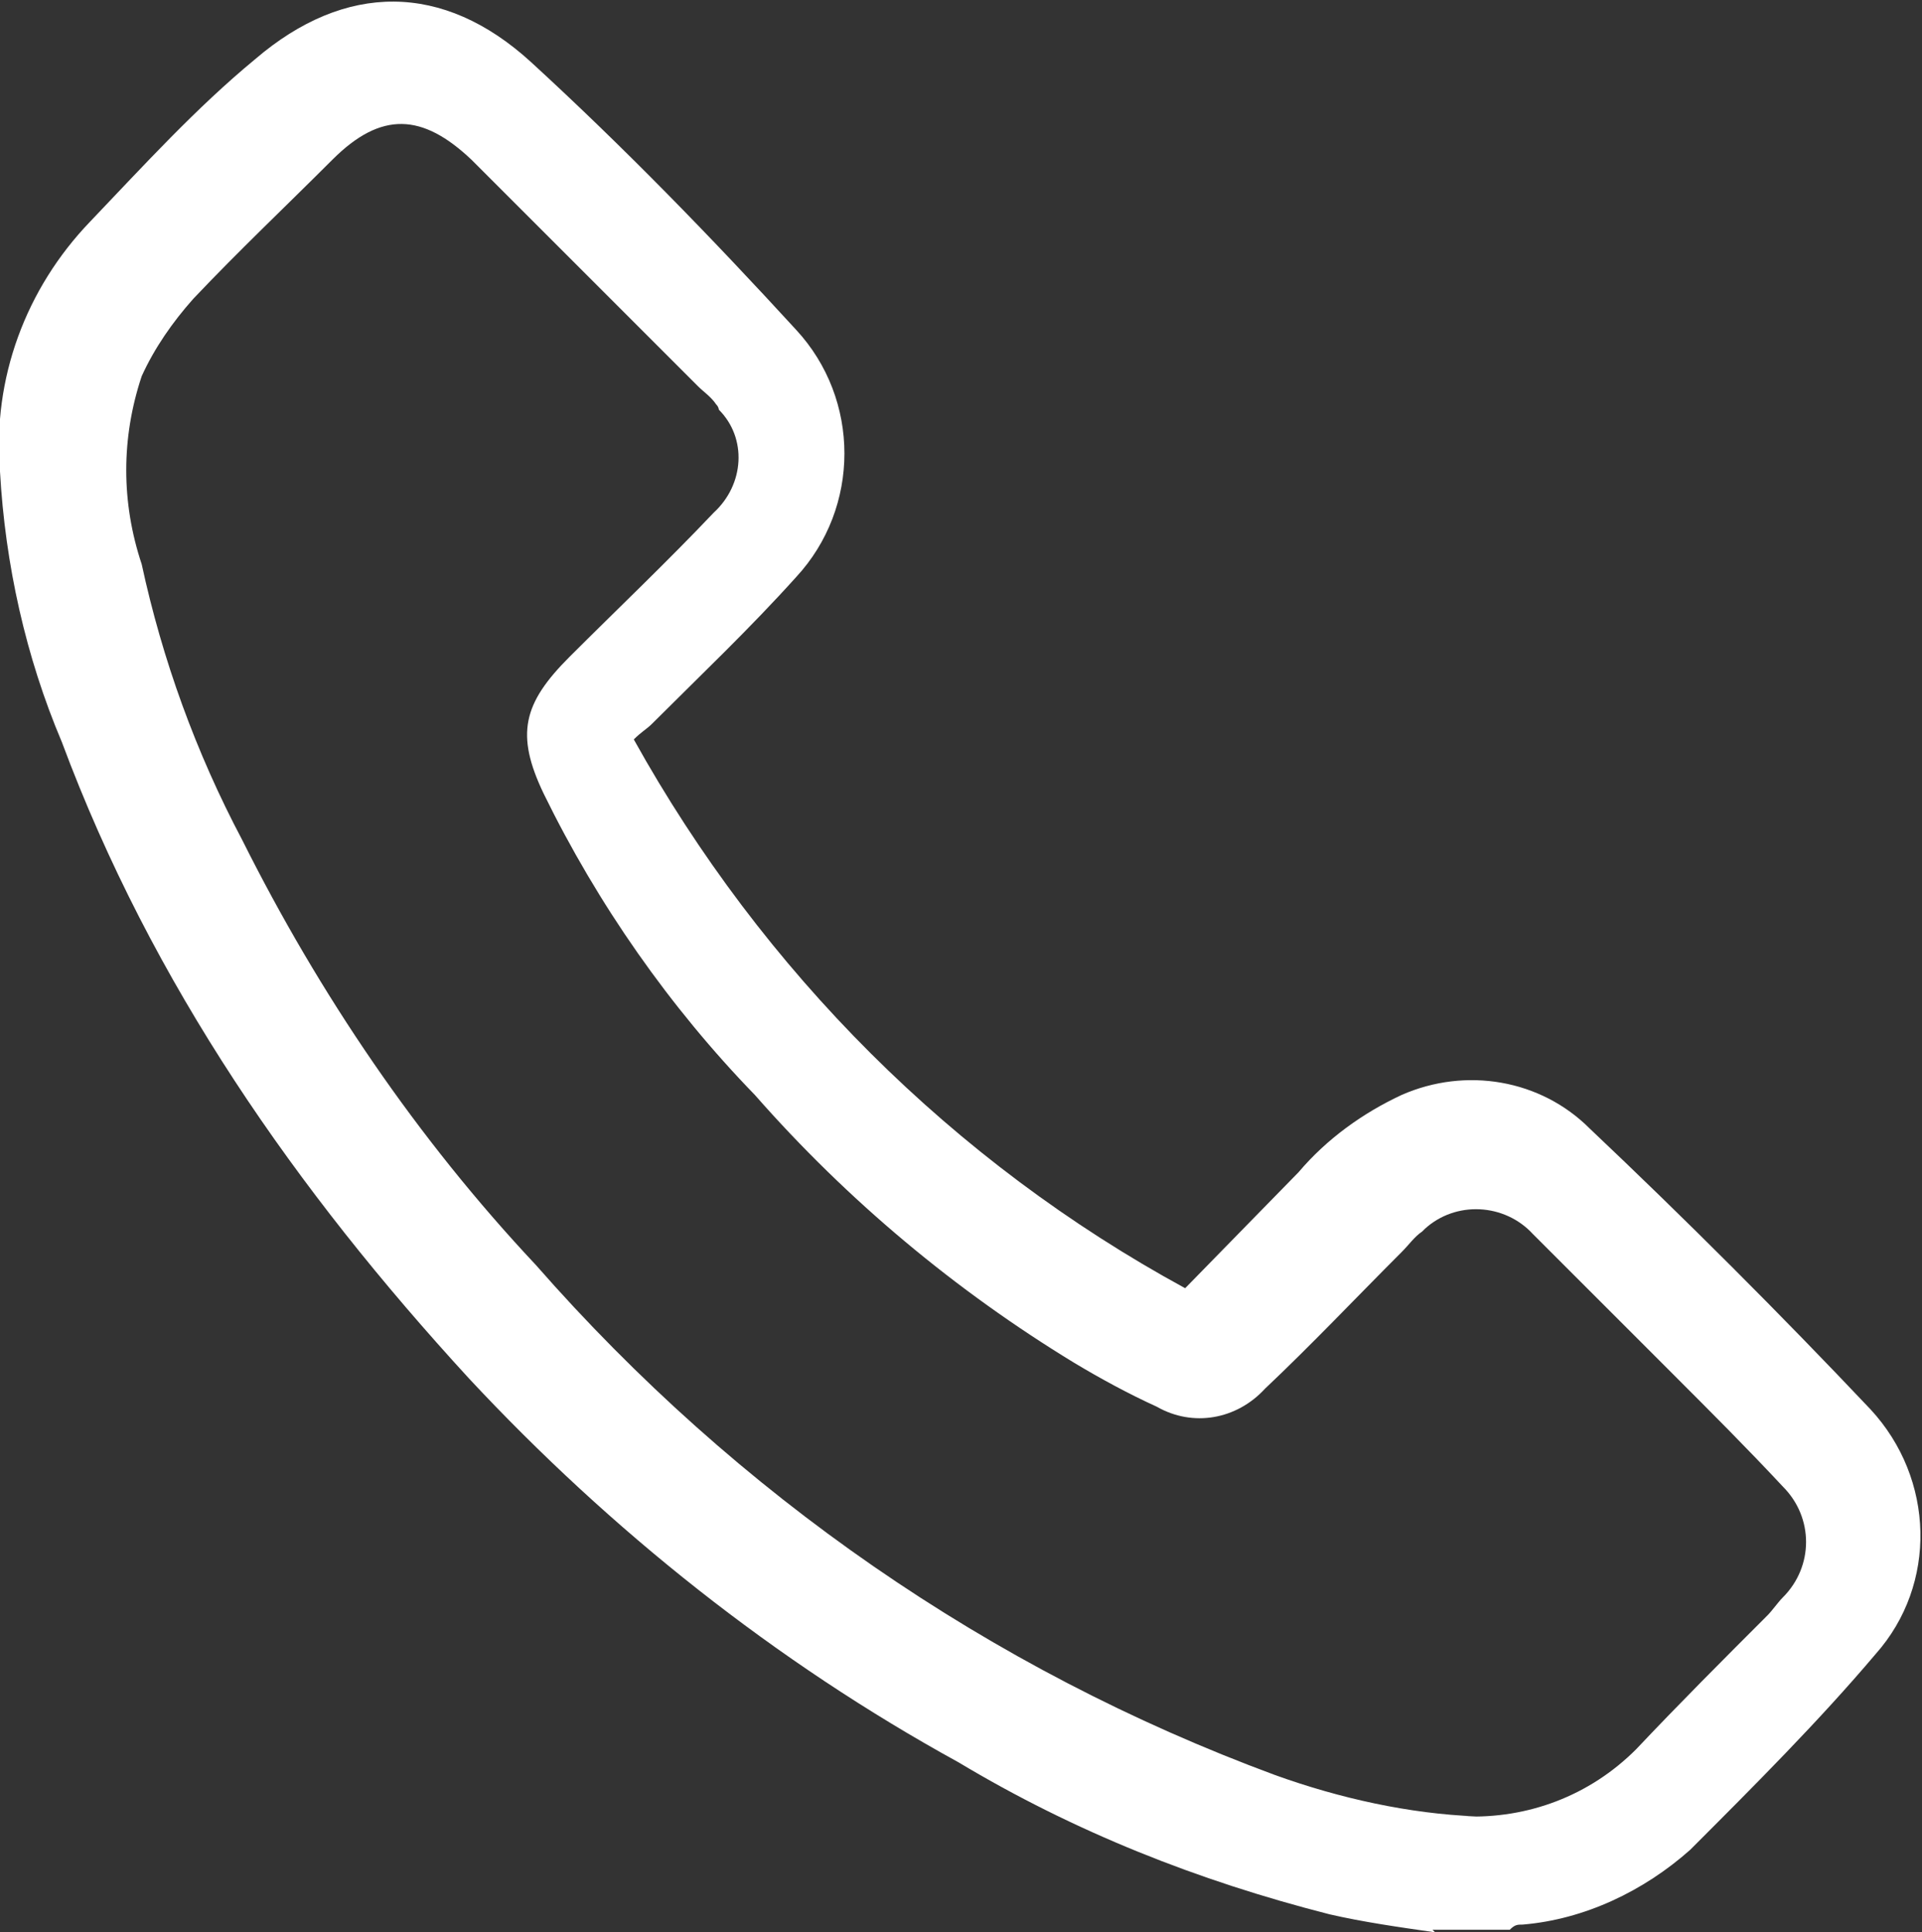 <?xml version="1.0" encoding="UTF-8"?>
<svg id="Calque_1" xmlns="http://www.w3.org/2000/svg" version="1.1" viewBox="0 0 74.6 75">
  <rect x="0" y="0" width="74.6" height="75" fill="#333333" stroke="none"/>
  <!-- Generator: Adobe Illustrator 29.1.0, SVG Export Plug-In . SVG Version: 2.1.0 Build 142)  -->
  <defs>
    <style>
      .st0 {
        fill: #fff;
      }
    </style>
  </defs>
  <path class="st0" d="M55.7,75c-1.4-.2-2.8-.4-4.1-.7-5.1-1.3-9.9-3.2-14.4-5.9-7.1-3.9-13.5-9-19-14.9-6.7-7.3-12.3-15.3-15.8-24.7C1,25.5.2,21.9,0,18.3c-.3-3.6,1-7.1,3.5-9.7,2.1-2.2,4.1-4.4,6.4-6.3,3.5-3,7.3-3,10.7.1,3.6,3.3,7,6.8,10.3,10.4,2.5,2.7,2.5,6.9,0,9.6-1.8,2-3.7,3.8-5.6,5.7-.2.2-.4.3-.7.6,5,9,12.4,16.4,21.4,21.3l4.4-4.5c1.1-1.3,2.5-2.3,4-3,2.5-1.1,5.4-.6,7.3,1.3,3.7,3.5,7.4,7.2,10.9,10.9,2.5,2.7,2.6,6.8.2,9.5-2.2,2.6-4.7,5.1-7.2,7.6-1.8,1.6-4.1,2.7-6.5,2.9-.2,0-.3,0-.5.2h-3ZM56.8,70.5c2.5.1,4.9-.8,6.7-2.6,1.7-1.8,3.4-3.5,5.1-5.2.2-.2.4-.5.6-.7,1.2-1.2,1.2-3.1,0-4.3,0,0,0,0,0,0-1.4-1.5-2.8-2.9-4.2-4.3-1.8-1.8-3.7-3.7-5.5-5.5-1.1-1.2-3-1.3-4.2-.2,0,0,0,0-.1.1-.3.2-.5.5-.8.8-1.8,1.8-3.5,3.6-5.3,5.3-1.1,1.2-2.8,1.5-4.2.7-1.1-.5-2.2-1.1-3.2-1.7-4.6-2.8-8.8-6.3-12.4-10.4-3.3-3.4-6.1-7.4-8.2-11.7-1.1-2.3-.8-3.5,1-5.3s3.8-3.7,5.6-5.6c1.2-1.1,1.3-2.9.2-4,0,0,0-.1-.1-.2-.2-.3-.5-.5-.7-.7l-8.8-8.8c-1.9-1.8-3.5-1.9-5.4,0s-3.6,3.5-5.4,5.4c-.8.9-1.5,1.9-2,3-.8,2.4-.8,4.9,0,7.3.8,3.7,2.1,7.3,3.9,10.7,3,6,6.8,11.6,11.4,16.5,7.8,8.9,17.6,15.7,28.7,19.8,2.5.9,5.2,1.5,7.8,1.6h0Z"/>
</svg>